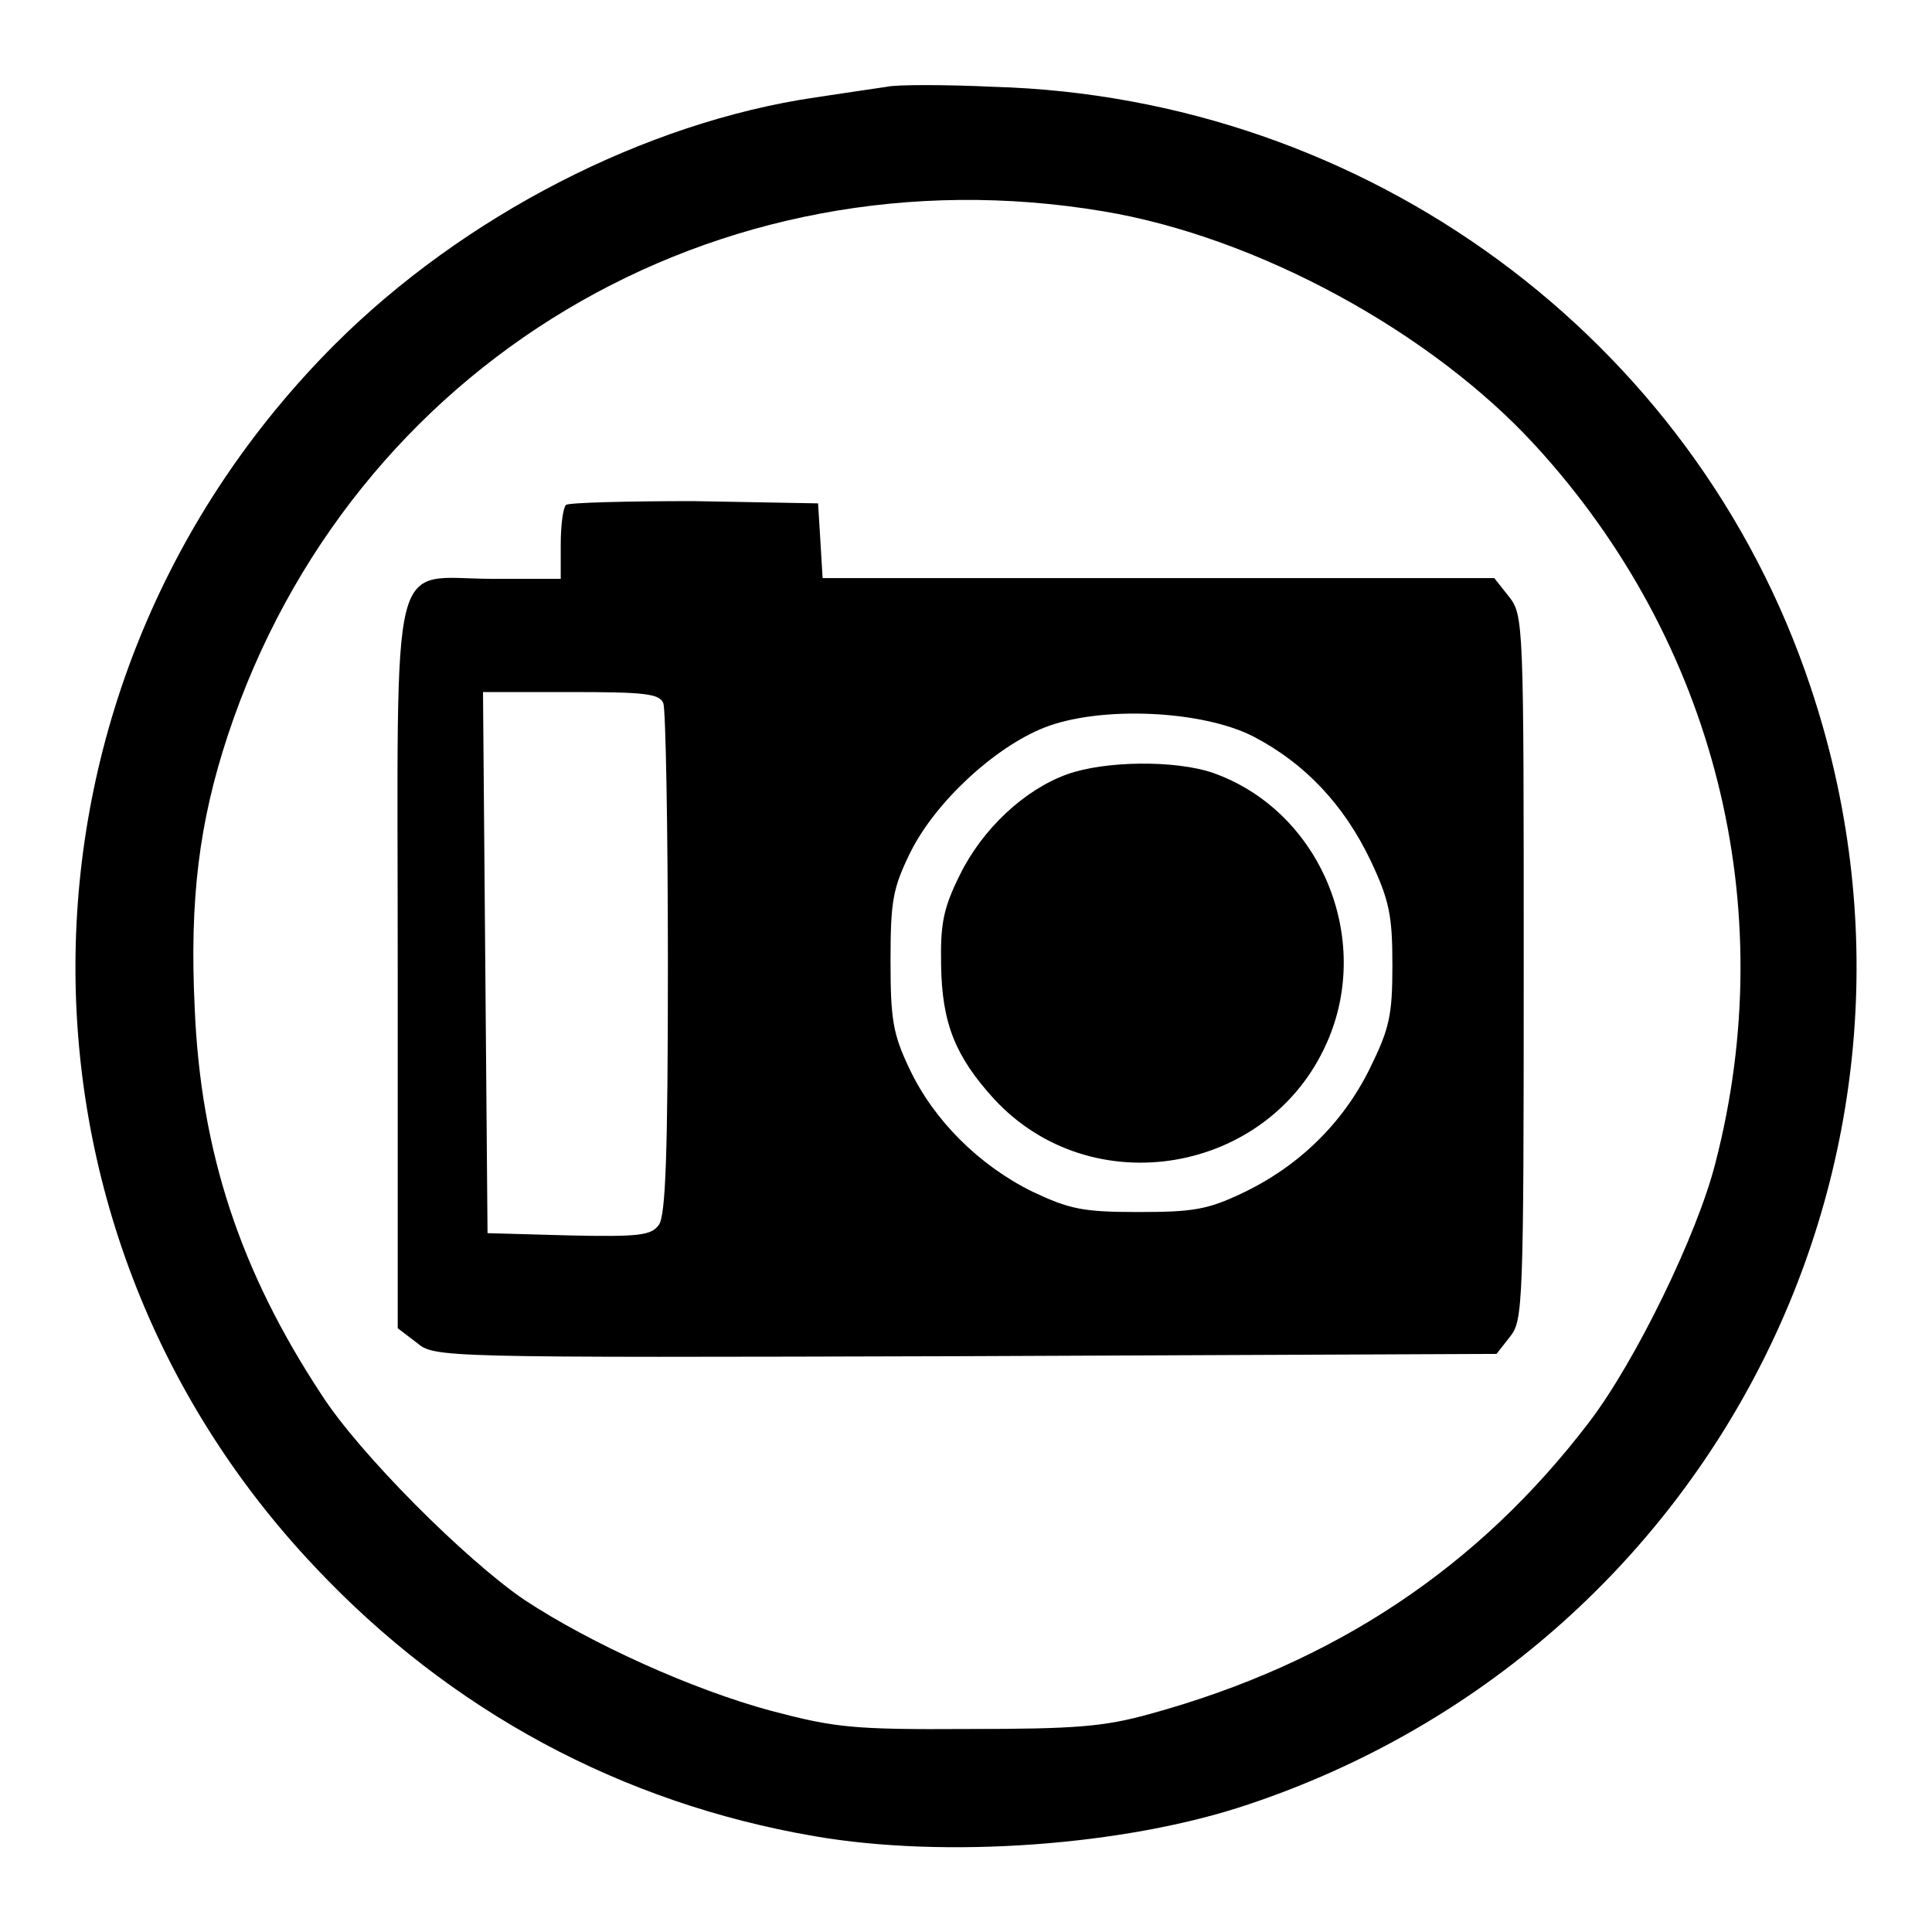 <?xml version="1.0" encoding="utf-8"?>
<!-- Svg Vector Icons : http://www.onlinewebfonts.com/icon -->
<!DOCTYPE svg PUBLIC "-//W3C//DTD SVG 1.1//EN" "http://www.w3.org/Graphics/SVG/1.1/DTD/svg11.dtd">
<svg version="1.1" xmlns="http://www.w3.org/2000/svg" xmlns:xlink="http://www.w3.org/1999/xlink" x="0px" y="0px" viewBox="0 0 256 256" enable-background="new 0 0 256 256" xml:space="preserve">
<g> <g> <path fill="#000000" d="M117.5,11.5c-1.3,0.2-5.5,0.8-9.4,1.4c-22.6,3.3-46.7,15.7-63.8,32.8C-0.4,90.5-1.6,161.9,41.8,207.7  c17.9,19,40.5,31.2,66.1,35.6c17.3,3,41.2,1.3,57.5-4.2c61.9-20.7,95.1-86.7,74.5-148.1c-15.4-46.2-58.8-78.1-108.3-79.5  C125.1,11.2,118.8,11.2,117.5,11.5z M146.2,28c20.4,3.4,43.5,16,57.3,31.1c23.7,25.9,32.6,61,23.8,95  c-2.4,9.5-10.6,26.3-16.7,34.3c-14.7,19.3-33.8,32-58.2,38.7c-6.1,1.7-9.9,2-24.1,2c-15.4,0.1-17.7-0.2-26.1-2.4  c-10.4-2.8-23.9-8.9-32.7-14.7c-7.8-5.3-21.9-19.4-26.9-27.2c-10.8-16.4-16-32.2-16.8-51.2c-0.7-14.5,0.6-24.7,4.4-36.2  C46.5,48.2,94.9,19.4,146.2,28z"/> <path fill="#000000" d="M75,66.9c-0.4,0.4-0.7,2.7-0.7,5.3v4.5h-8.9c-14,0-12.7-5.3-12.7,51.5V176l2.5,1.9c2.4,2,2.6,2,72.7,1.8  l70.4-0.3l1.8-2.3c1.7-2.1,1.8-4.3,1.8-48.9c0-45.8,0-46.7-2-49.2l-1.9-2.4h-44.5h-44.5l-0.3-5l-0.3-4.9l-16.5-0.3  C83.1,66.4,75.4,66.6,75,66.9z M87.9,93.2c0.3,0.8,0.6,16.3,0.6,34.5c0,25.2-0.3,33.4-1.2,34.6c-1,1.4-2.6,1.6-11.9,1.4l-10.8-0.3  l-0.3-35.9L64,91.7h11.6C85.4,91.7,87.4,91.9,87.9,93.2z M166.1,97.6c6.9,3.6,12,9.1,15.5,16.4c2.5,5.3,2.9,7.3,2.9,13.9  c0,6.7-0.4,8.4-3,13.7c-3.6,7.3-9.5,13-16.9,16.5c-4.6,2.2-6.6,2.5-13.8,2.5c-7.4,0-9.1-0.4-14-2.7c-7.1-3.5-13.1-9.5-16.3-16.3  c-2.2-4.6-2.5-6.6-2.5-14.3c0-7.9,0.3-9.6,2.6-14.3c3.3-6.7,11.2-14,17.8-16.6C145.8,93.5,159.3,94.1,166.1,97.6z"/> <path fill="#000000" d="M141.4,102.6c-5.6,2-11.2,7.2-14.2,13.3c-2.2,4.4-2.6,6.5-2.5,11.9c0.1,7.8,1.9,12.2,7,17.8  c12.9,14,36.4,10,44.1-7.4c6.2-13.9-0.9-30.8-15.1-35.8C155.7,100.7,146.4,100.8,141.4,102.6z"/> </g></g>
</svg>